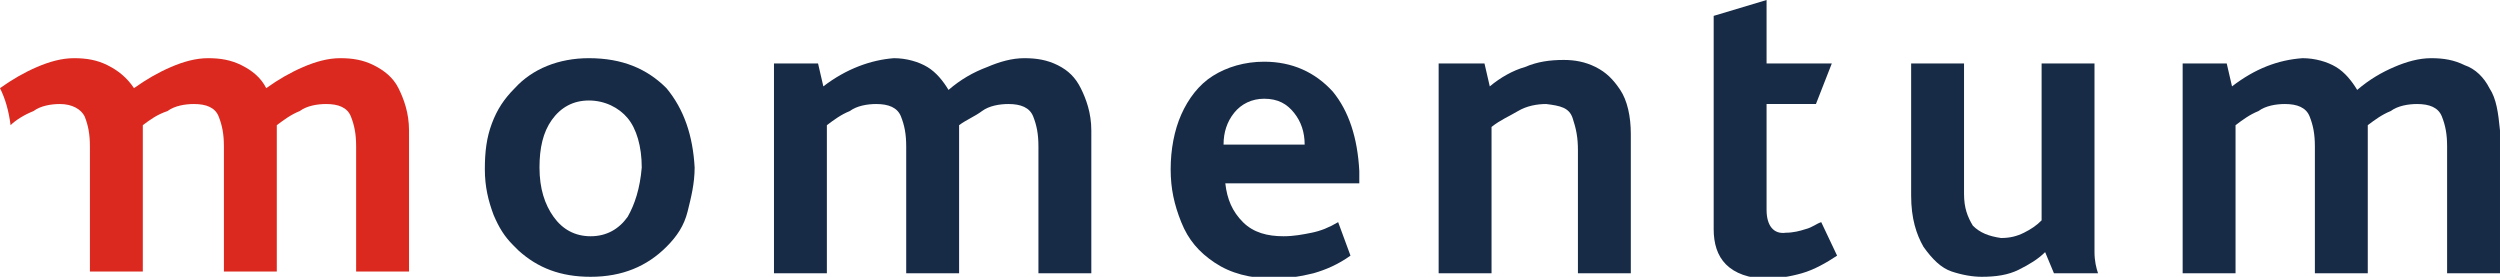 <?xml version="1.0" encoding="UTF-8"?>
<!-- Generator: Adobe Illustrator 23.1.1, SVG Export Plug-In . SVG Version: 6.00 Build 0)  -->
<svg version="1.1" id="Layer_1" xmlns="http://www.w3.org/2000/svg" xmlns:xlink="http://www.w3.org/1999/xlink" x="0px" y="0px" viewBox="0 0 141.8 15.7" style="enable-background:new 0 0 141.8 15.7;" xml:space="preserve">
<style type="text/css">
	.st0{fill:#DB291F;}
	.st1{fill:#172B47;}
	.st2{fill-rule:evenodd;clip-rule:evenodd;fill:#172B47;}
</style>
<g>
	<path class="st0" d="M7.6,5C8.3,4.5,9,4.1,9.7,3.8c0.7-0.3,1.4-0.5,2.1-0.5c0.7,0,1.3,0.1,1.9,0.4s1.1,0.7,1.4,1.3   c0.7-0.5,1.4-0.9,2.1-1.2c0.7-0.3,1.4-0.5,2.1-0.5c0.7,0,1.3,0.1,1.9,0.4C21.8,4,22.3,4.4,22.6,5s0.6,1.4,0.6,2.4v8h-3V8.3   c0-0.7-0.1-1.2-0.3-1.7c-0.2-0.5-0.7-0.7-1.4-0.7c-0.5,0-1.1,0.1-1.5,0.4c-0.5,0.2-0.9,0.5-1.3,0.8c0,0.1,0,0.2,0,0.3v8h-3V8.3   c0-0.7-0.1-1.2-0.3-1.7c-0.2-0.5-0.7-0.7-1.4-0.7c-0.5,0-1.1,0.1-1.5,0.4C8.9,6.5,8.5,6.8,8.1,7.1c0,0.1,0,0.2,0,0.3v8h-3V8.3   c0-0.7-0.1-1.2-0.3-1.7C4.6,6.2,4.1,5.9,3.4,5.9c-0.5,0-1.1,0.1-1.5,0.4C1.4,6.5,0.9,6.8,0.6,7.1C0.5,6.3,0.3,5.6,0,5   c0.7-0.5,1.4-0.9,2.1-1.2c0.7-0.3,1.4-0.5,2.1-0.5c0.7,0,1.3,0.1,1.9,0.4C6.7,4,7.2,4.4,7.6,5L7.6,5z"/>
	<path class="st1" d="M61.9,15.5h-3V8.3c0-0.7-0.1-1.2-0.3-1.7c-0.2-0.5-0.7-0.7-1.4-0.7c-0.5,0-1.1,0.1-1.5,0.4s-0.9,0.5-1.3,0.8   c0,0.1,0,0.3,0,0.4v8h-3V8.3c0-0.7-0.1-1.2-0.3-1.7c-0.2-0.5-0.7-0.7-1.4-0.7c-0.5,0-1.1,0.1-1.5,0.4c-0.5,0.2-0.9,0.5-1.3,0.8v8.4   h-3V3.6h2.5l0.3,1.3c1.3-1,2.7-1.5,4-1.6c0.7,0,1.4,0.2,1.9,0.5c0.5,0.3,0.9,0.8,1.2,1.3c0.7-0.6,1.4-1,2.2-1.3   c0.7-0.3,1.4-0.5,2.1-0.5c0.7,0,1.3,0.1,1.9,0.4S61,4.4,61.3,5s0.6,1.4,0.6,2.4L61.9,15.5L61.9,15.5z"/>
	<path class="st2" d="M77.1,10.4h-7.6c0.1,0.9,0.4,1.6,1,2.2s1.4,0.8,2.3,0.8c0.6,0,1.1-0.1,1.6-0.2s1-0.3,1.5-0.6l0.7,1.9   c-0.7,0.5-1.4,0.8-2.1,1c-0.8,0.2-1.5,0.3-2.2,0.3c-1.4,0-2.5-0.3-3.4-0.9s-1.5-1.3-1.9-2.3s-0.6-1.9-0.6-3c0-1.1,0.2-2.2,0.6-3.1   c0.4-0.9,1-1.7,1.8-2.2s1.8-0.8,2.9-0.8c1.6,0,2.9,0.6,3.9,1.7c0.9,1.1,1.4,2.6,1.5,4.5L77.1,10.4L77.1,10.4z M74,8.2L74,8.2   c0-0.7-0.2-1.3-0.6-1.8c-0.4-0.5-0.9-0.8-1.7-0.8c-0.7,0-1.3,0.3-1.7,0.8c-0.4,0.5-0.6,1.1-0.6,1.8H74L74,8.2z"/>
	<path class="st1" d="M92.5,15.5h-3v-7c0-0.7-0.1-1.2-0.3-1.8S88.5,6,87.7,5.9c-0.5,0-1.1,0.1-1.6,0.4s-1,0.5-1.5,0.9v8.3h-3V3.6   h2.6l0.3,1.3c0.6-0.5,1.3-0.9,2-1.1c0.7-0.3,1.4-0.4,2.2-0.4c0.6,0,1.2,0.1,1.8,0.4c0.6,0.3,1,0.7,1.4,1.3c0.4,0.6,0.6,1.5,0.6,2.5   L92.5,15.5L92.5,15.5z"/>
	<path class="st1" d="M104.2,14.5c-0.6,0.4-1.3,0.8-2,1c-0.7,0.2-1.4,0.3-2,0.3c-1,0-1.8-0.3-2.3-0.8c-0.5-0.5-0.7-1.2-0.7-2V0.9   l3-0.9v3.6h3.7l-0.9,2.3h-2.8v6c0,0.9,0.4,1.4,1.1,1.3c0.4,0,0.8-0.1,1.1-0.2c0.4-0.1,0.6-0.3,0.9-0.4L104.2,14.5L104.2,14.5z"/>
	<path class="st1" d="M119,15.5h-2.5l-0.5-1.2c-0.4,0.4-0.9,0.7-1.5,1c-0.6,0.3-1.3,0.4-2.1,0.4c-0.5,0-1.1-0.1-1.7-0.3   c-0.6-0.2-1.1-0.7-1.6-1.4c-0.4-0.7-0.7-1.6-0.7-2.9V3.6h3V11c0,0.8,0.2,1.3,0.5,1.8c0.4,0.4,0.9,0.6,1.6,0.7   c0.5,0,0.9-0.1,1.3-0.3c0.4-0.2,0.7-0.4,1-0.7V3.6h3v8.6c0,0.9,0,1.6,0,2.1C118.8,14.8,118.9,15.2,119,15.5L119,15.5z"/>
	<path class="st1" d="M141.8,15.5h-3V8.3c0-0.7-0.1-1.2-0.3-1.7c-0.2-0.5-0.7-0.7-1.4-0.7c-0.5,0-1.1,0.1-1.5,0.4   c-0.5,0.2-0.9,0.5-1.3,0.8c0,0.1,0,0.3,0,0.4v8h-3V8.3c0-0.7-0.1-1.2-0.3-1.7c-0.2-0.5-0.7-0.7-1.4-0.7c-0.5,0-1.1,0.1-1.5,0.4   c-0.5,0.2-0.9,0.5-1.3,0.8v8.4h-3V3.6h2.5l0.3,1.3c1.3-1,2.6-1.5,4-1.6c0.7,0,1.4,0.2,1.9,0.5c0.5,0.3,0.9,0.8,1.2,1.3   c0.7-0.6,1.4-1,2.1-1.3c0.7-0.3,1.4-0.5,2.1-0.5c0.7,0,1.3,0.1,1.9,0.4c0.6,0.2,1.1,0.7,1.4,1.3c0.4,0.6,0.5,1.4,0.6,2.4   L141.8,15.5L141.8,15.5z"/>
	<path class="st2" d="M37.8,5c-1.1-1.1-2.5-1.7-4.4-1.7c-1.7,0-3.2,0.6-4.2,1.7c-0.6,0.6-1,1.2-1.3,2c-0.3,0.8-0.4,1.6-0.4,2.6   c0,1,0.2,1.8,0.5,2.6c0.3,0.7,0.6,1.2,1.1,1.7c0.1,0.1,0.2,0.2,0.3,0.3c1.1,1,2.4,1.5,4.1,1.5c1.8,0,3.2-0.6,4.3-1.7   c0.6-0.6,1-1.2,1.2-2s0.4-1.6,0.4-2.5C39.3,7.7,38.8,6.2,37.8,5L37.8,5z M35.6,12.3L35.6,12.3c-0.5,0.7-1.2,1.1-2.1,1.1   c-0.9,0-1.6-0.4-2.1-1.1c-0.5-0.7-0.8-1.6-0.8-2.8c0-1.1,0.2-2,0.7-2.7c0.5-0.7,1.2-1.1,2.1-1.1c0.9,0,1.7,0.4,2.2,1   s0.8,1.6,0.8,2.8C36.3,10.7,36,11.6,35.6,12.3L35.6,12.3z"/>
</g>
</svg>